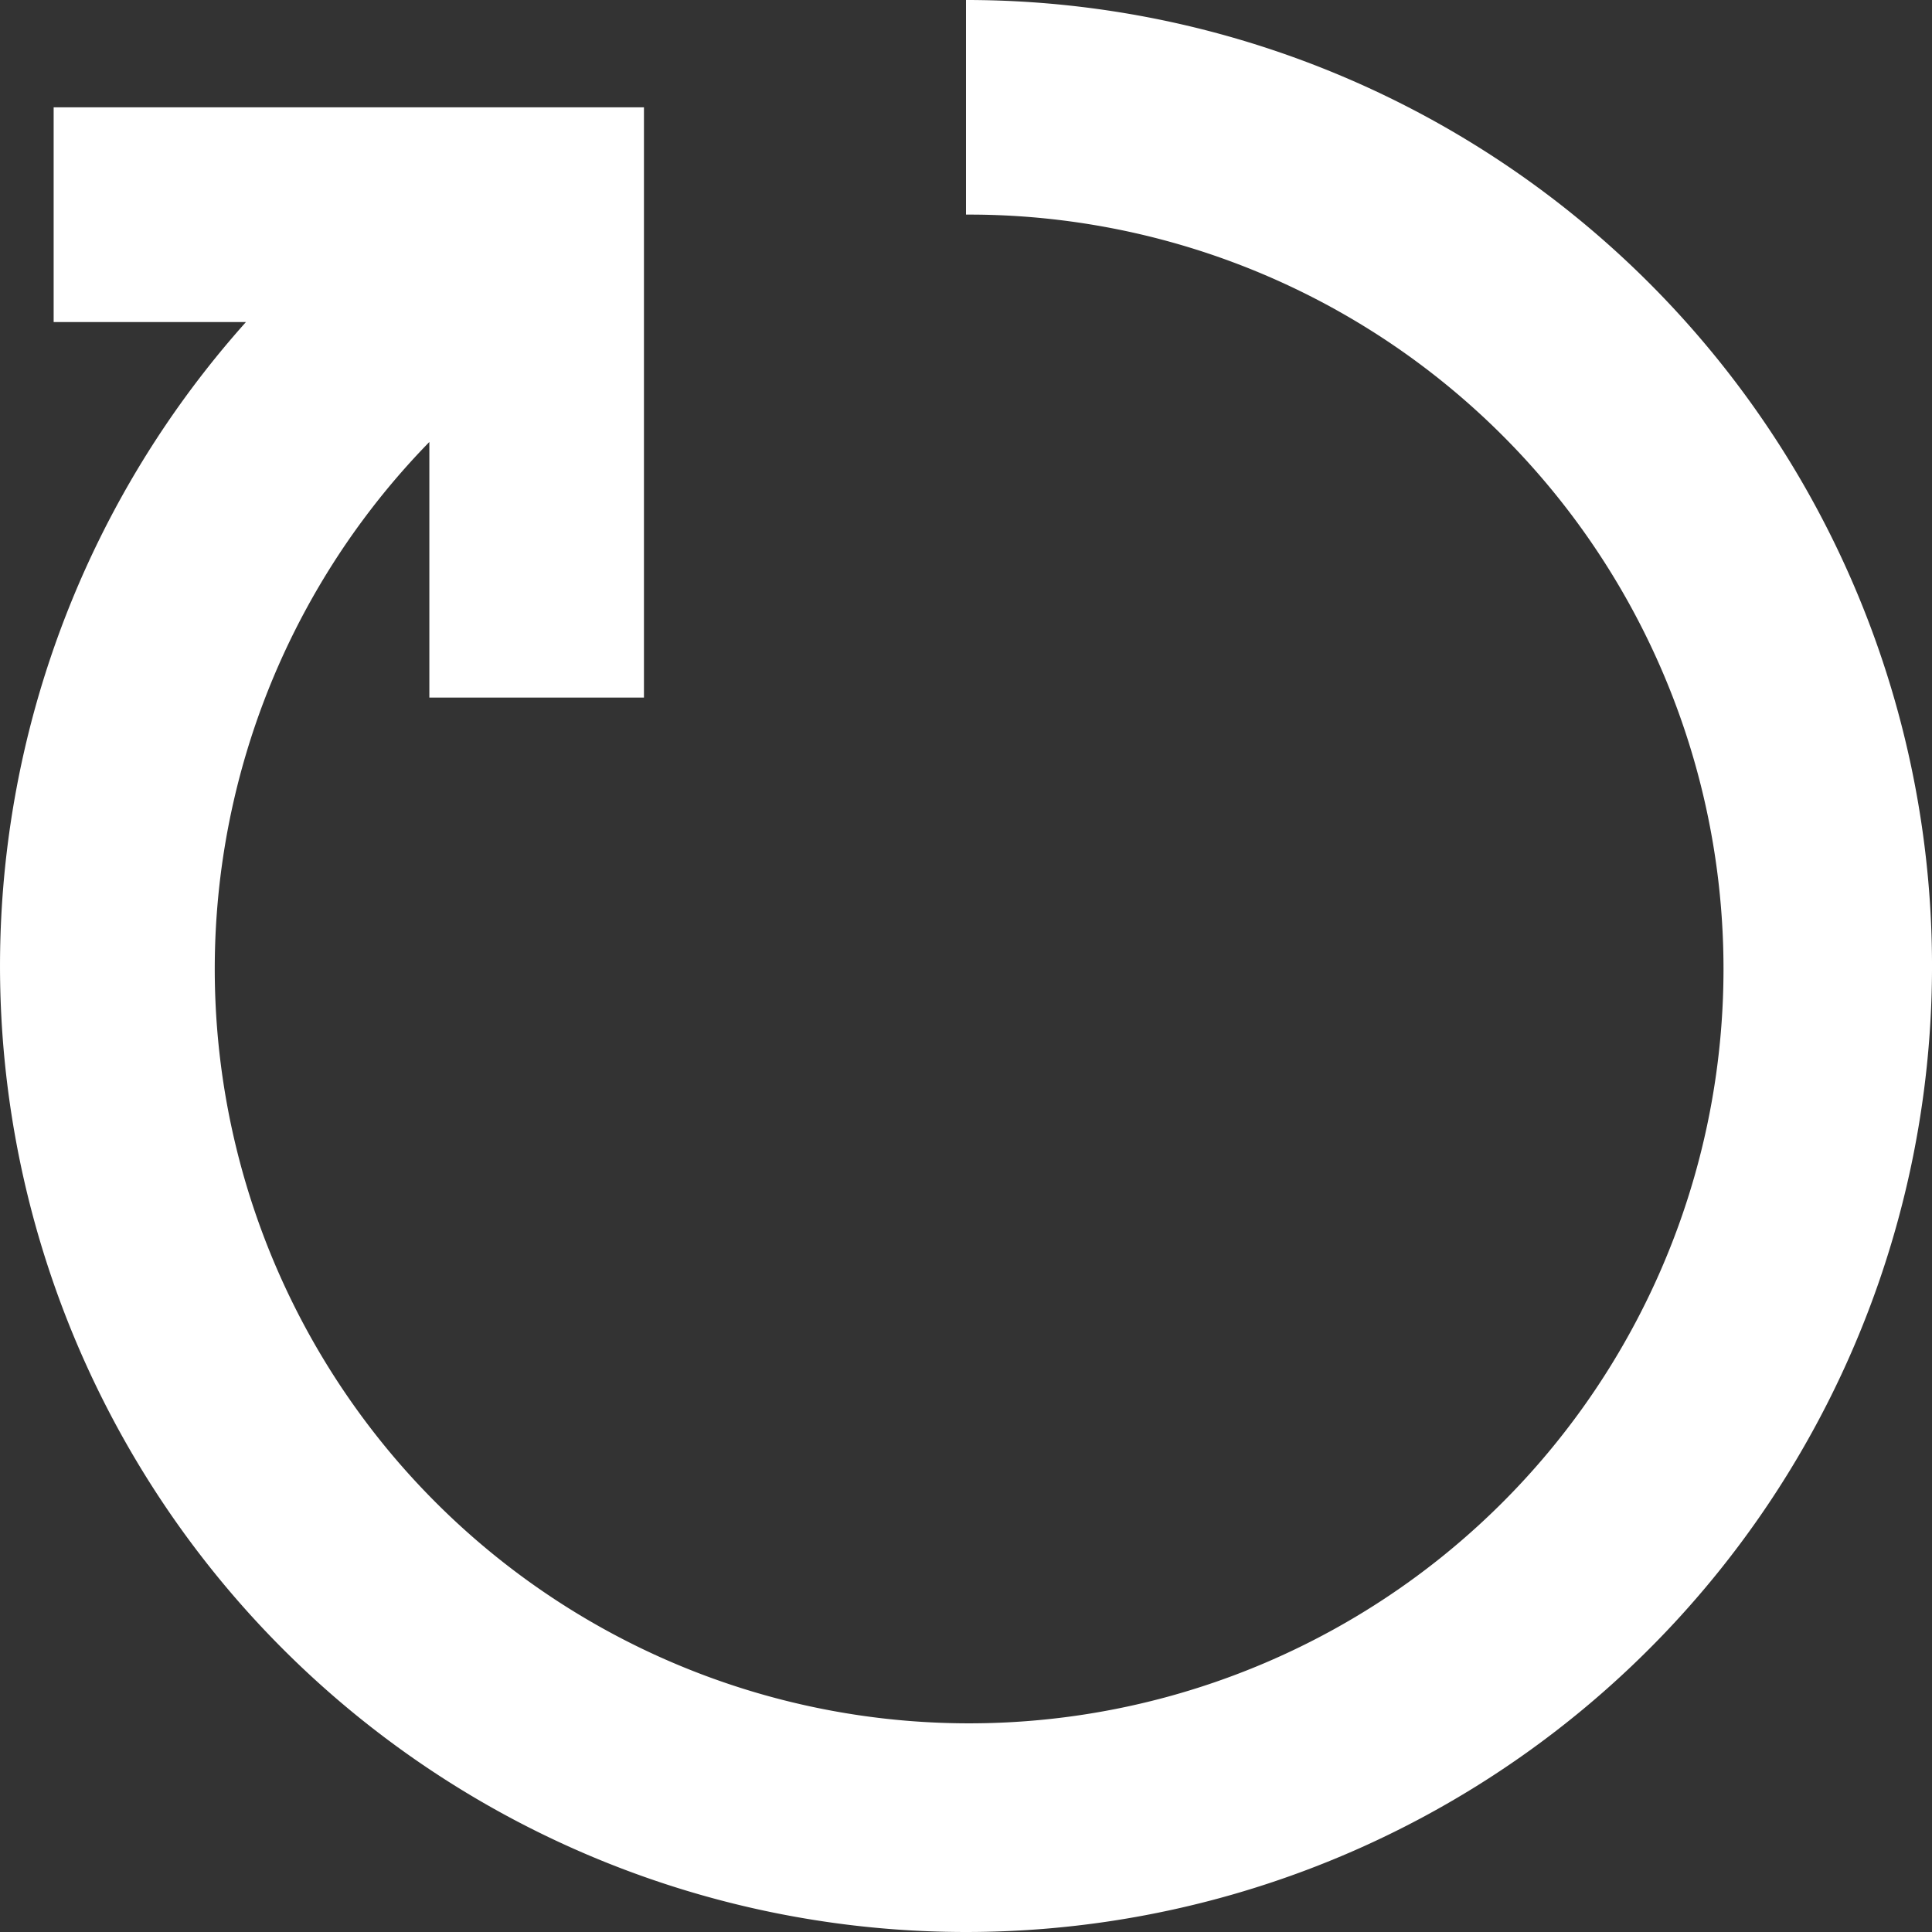 <svg xmlns="http://www.w3.org/2000/svg" width="13" height="13" viewBox="0 0 13 13">
  <rect x="0" y="0" width="13" height="13" fill="#333333" stroke="none"/>
  <path id="reset-svgrepo-com" d="M6.5,0V1.444a5.076,5.076,0,1,1-3.611,1.53v1.72H4.333V.722H.361V2.167H1.655A6.5,6.5,0,1,0,6.5,0" fill="#fff" fill-rule="evenodd"/>
</svg>
